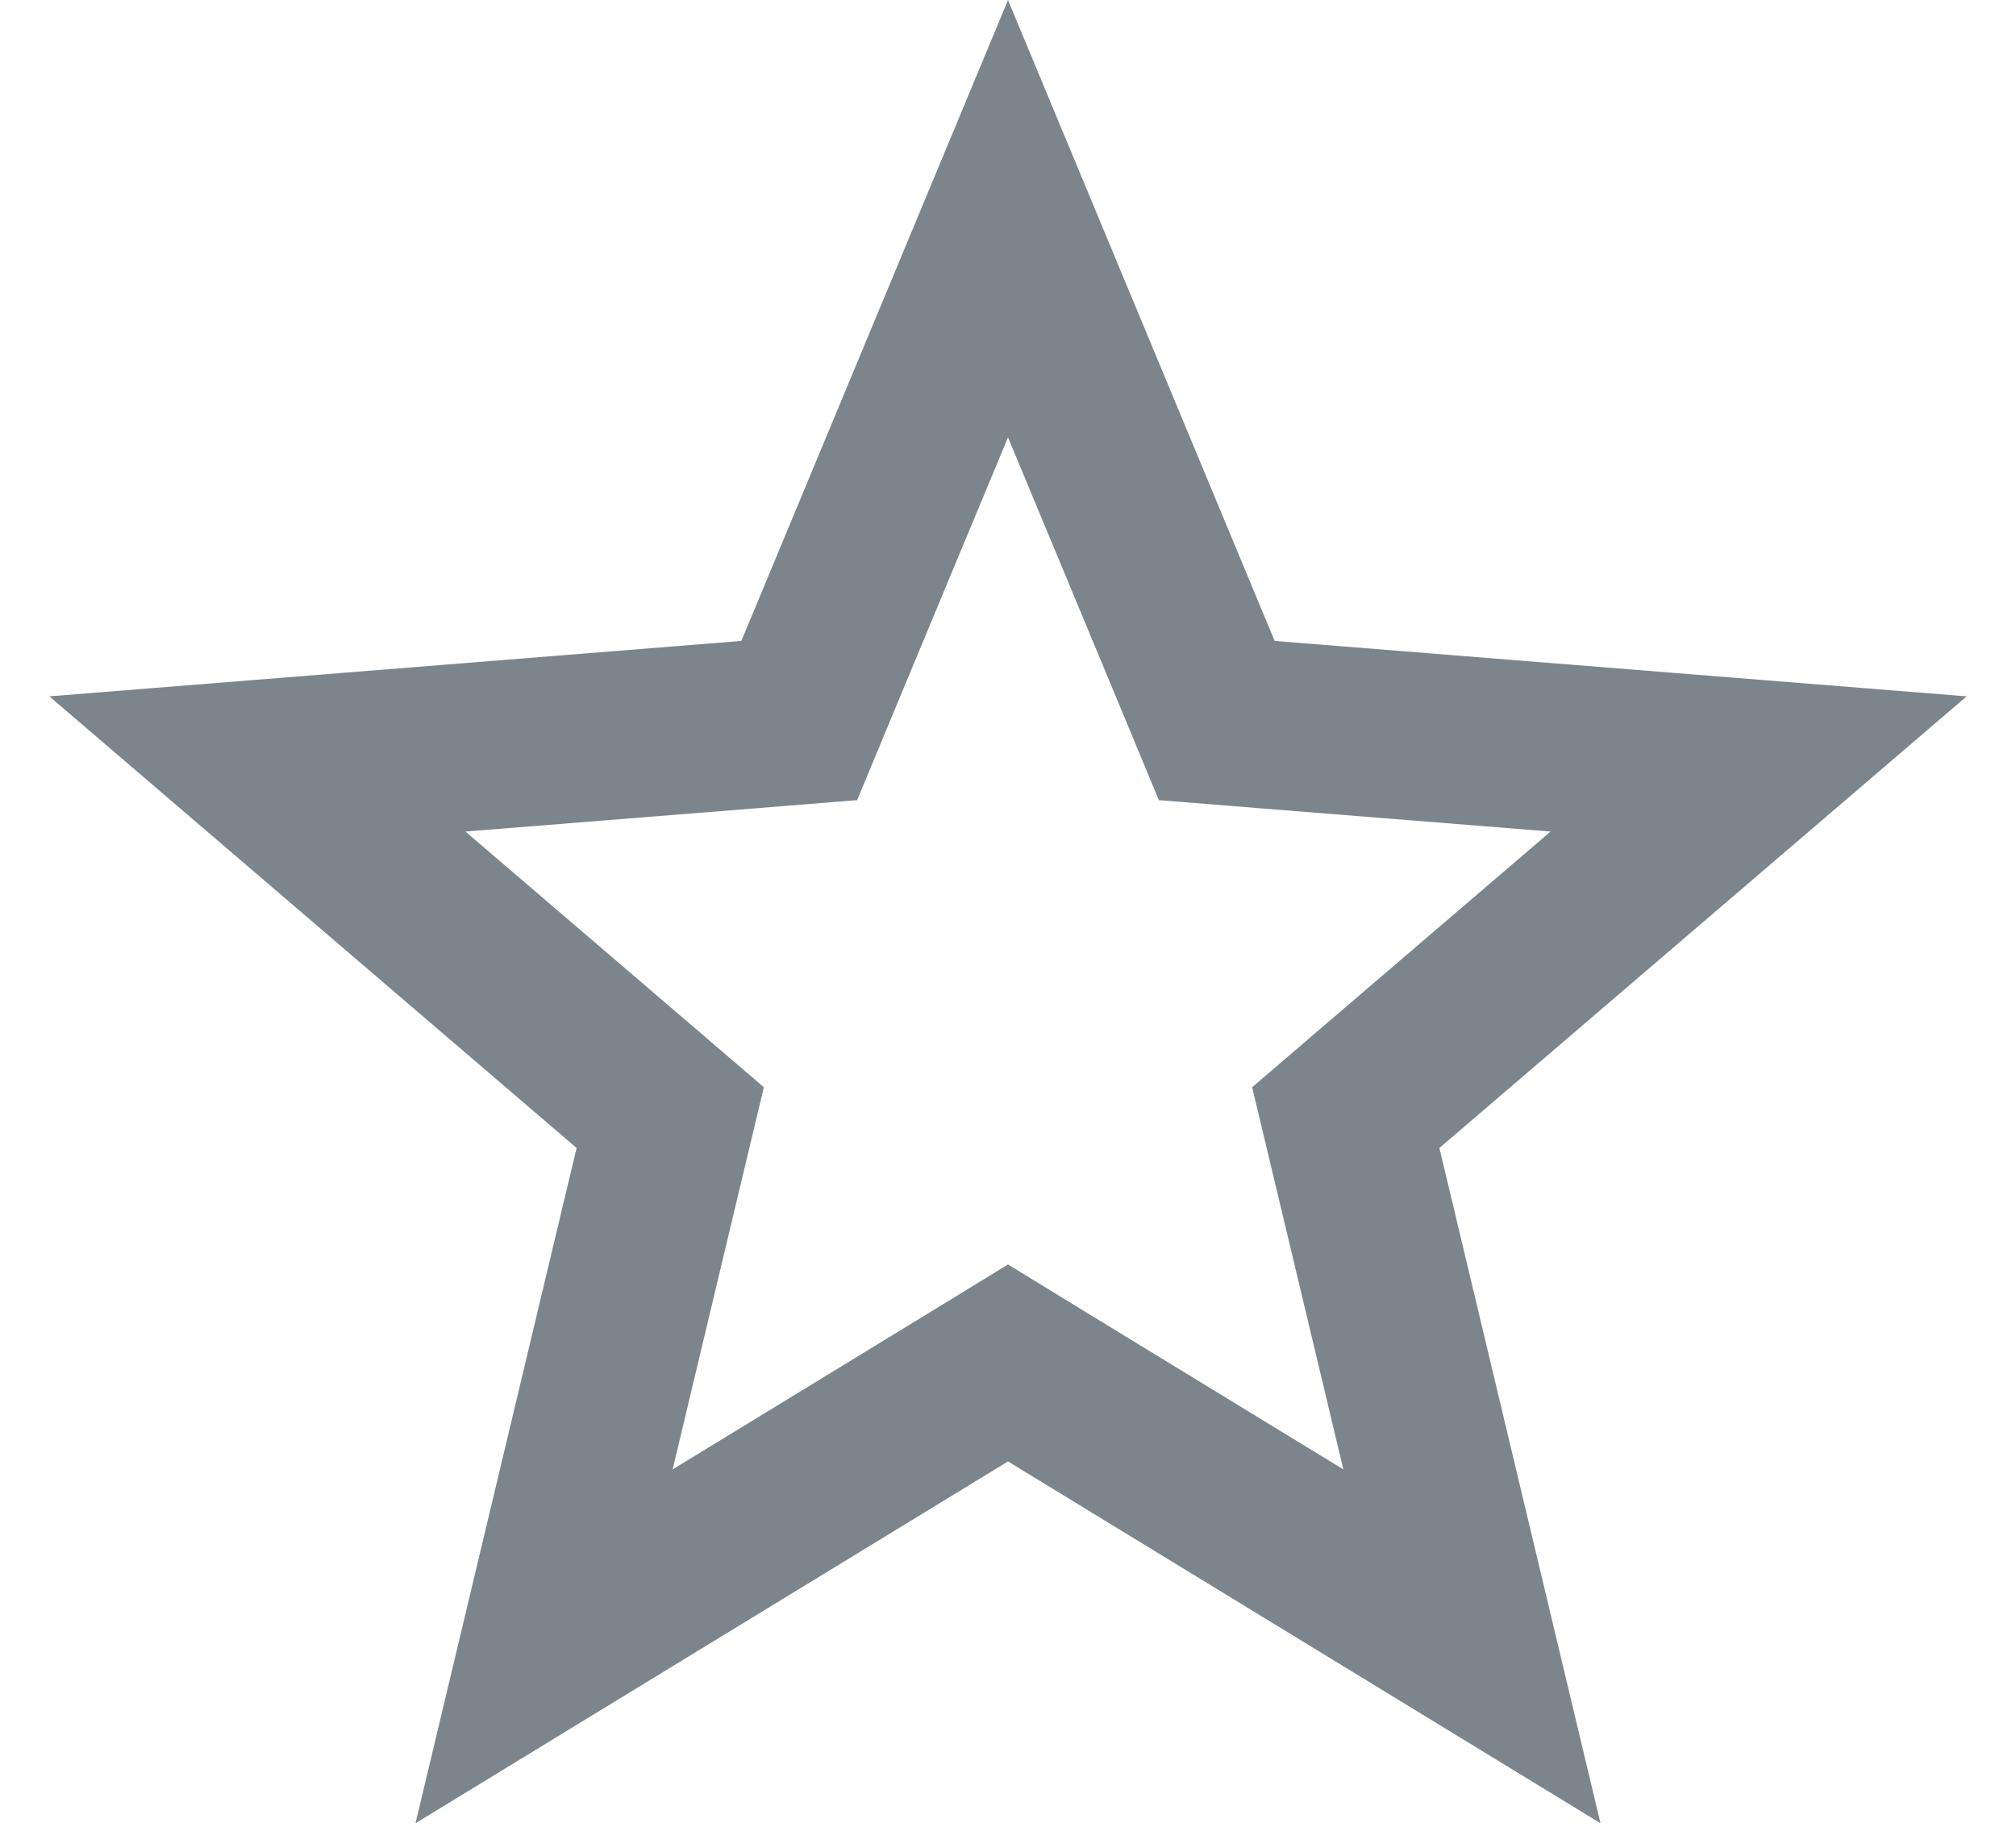 <svg width="24" height="22" viewBox="0 0 24 22" fill="none" xmlns="http://www.w3.org/2000/svg">
<path d="M12 2.604L14.251 8.015L14.485 8.579L15.094 8.628L20.936 9.096L16.485 12.909L16.021 13.307L16.163 13.901L17.523 19.602L12.521 16.547L12 16.228L11.479 16.547L6.477 19.602L7.837 13.901L7.979 13.307L7.515 12.909L3.064 9.096L8.906 8.628L9.515 8.579L9.749 8.015L12 2.604Z" stroke="#7D858C" stroke-width="2"/>
</svg>
